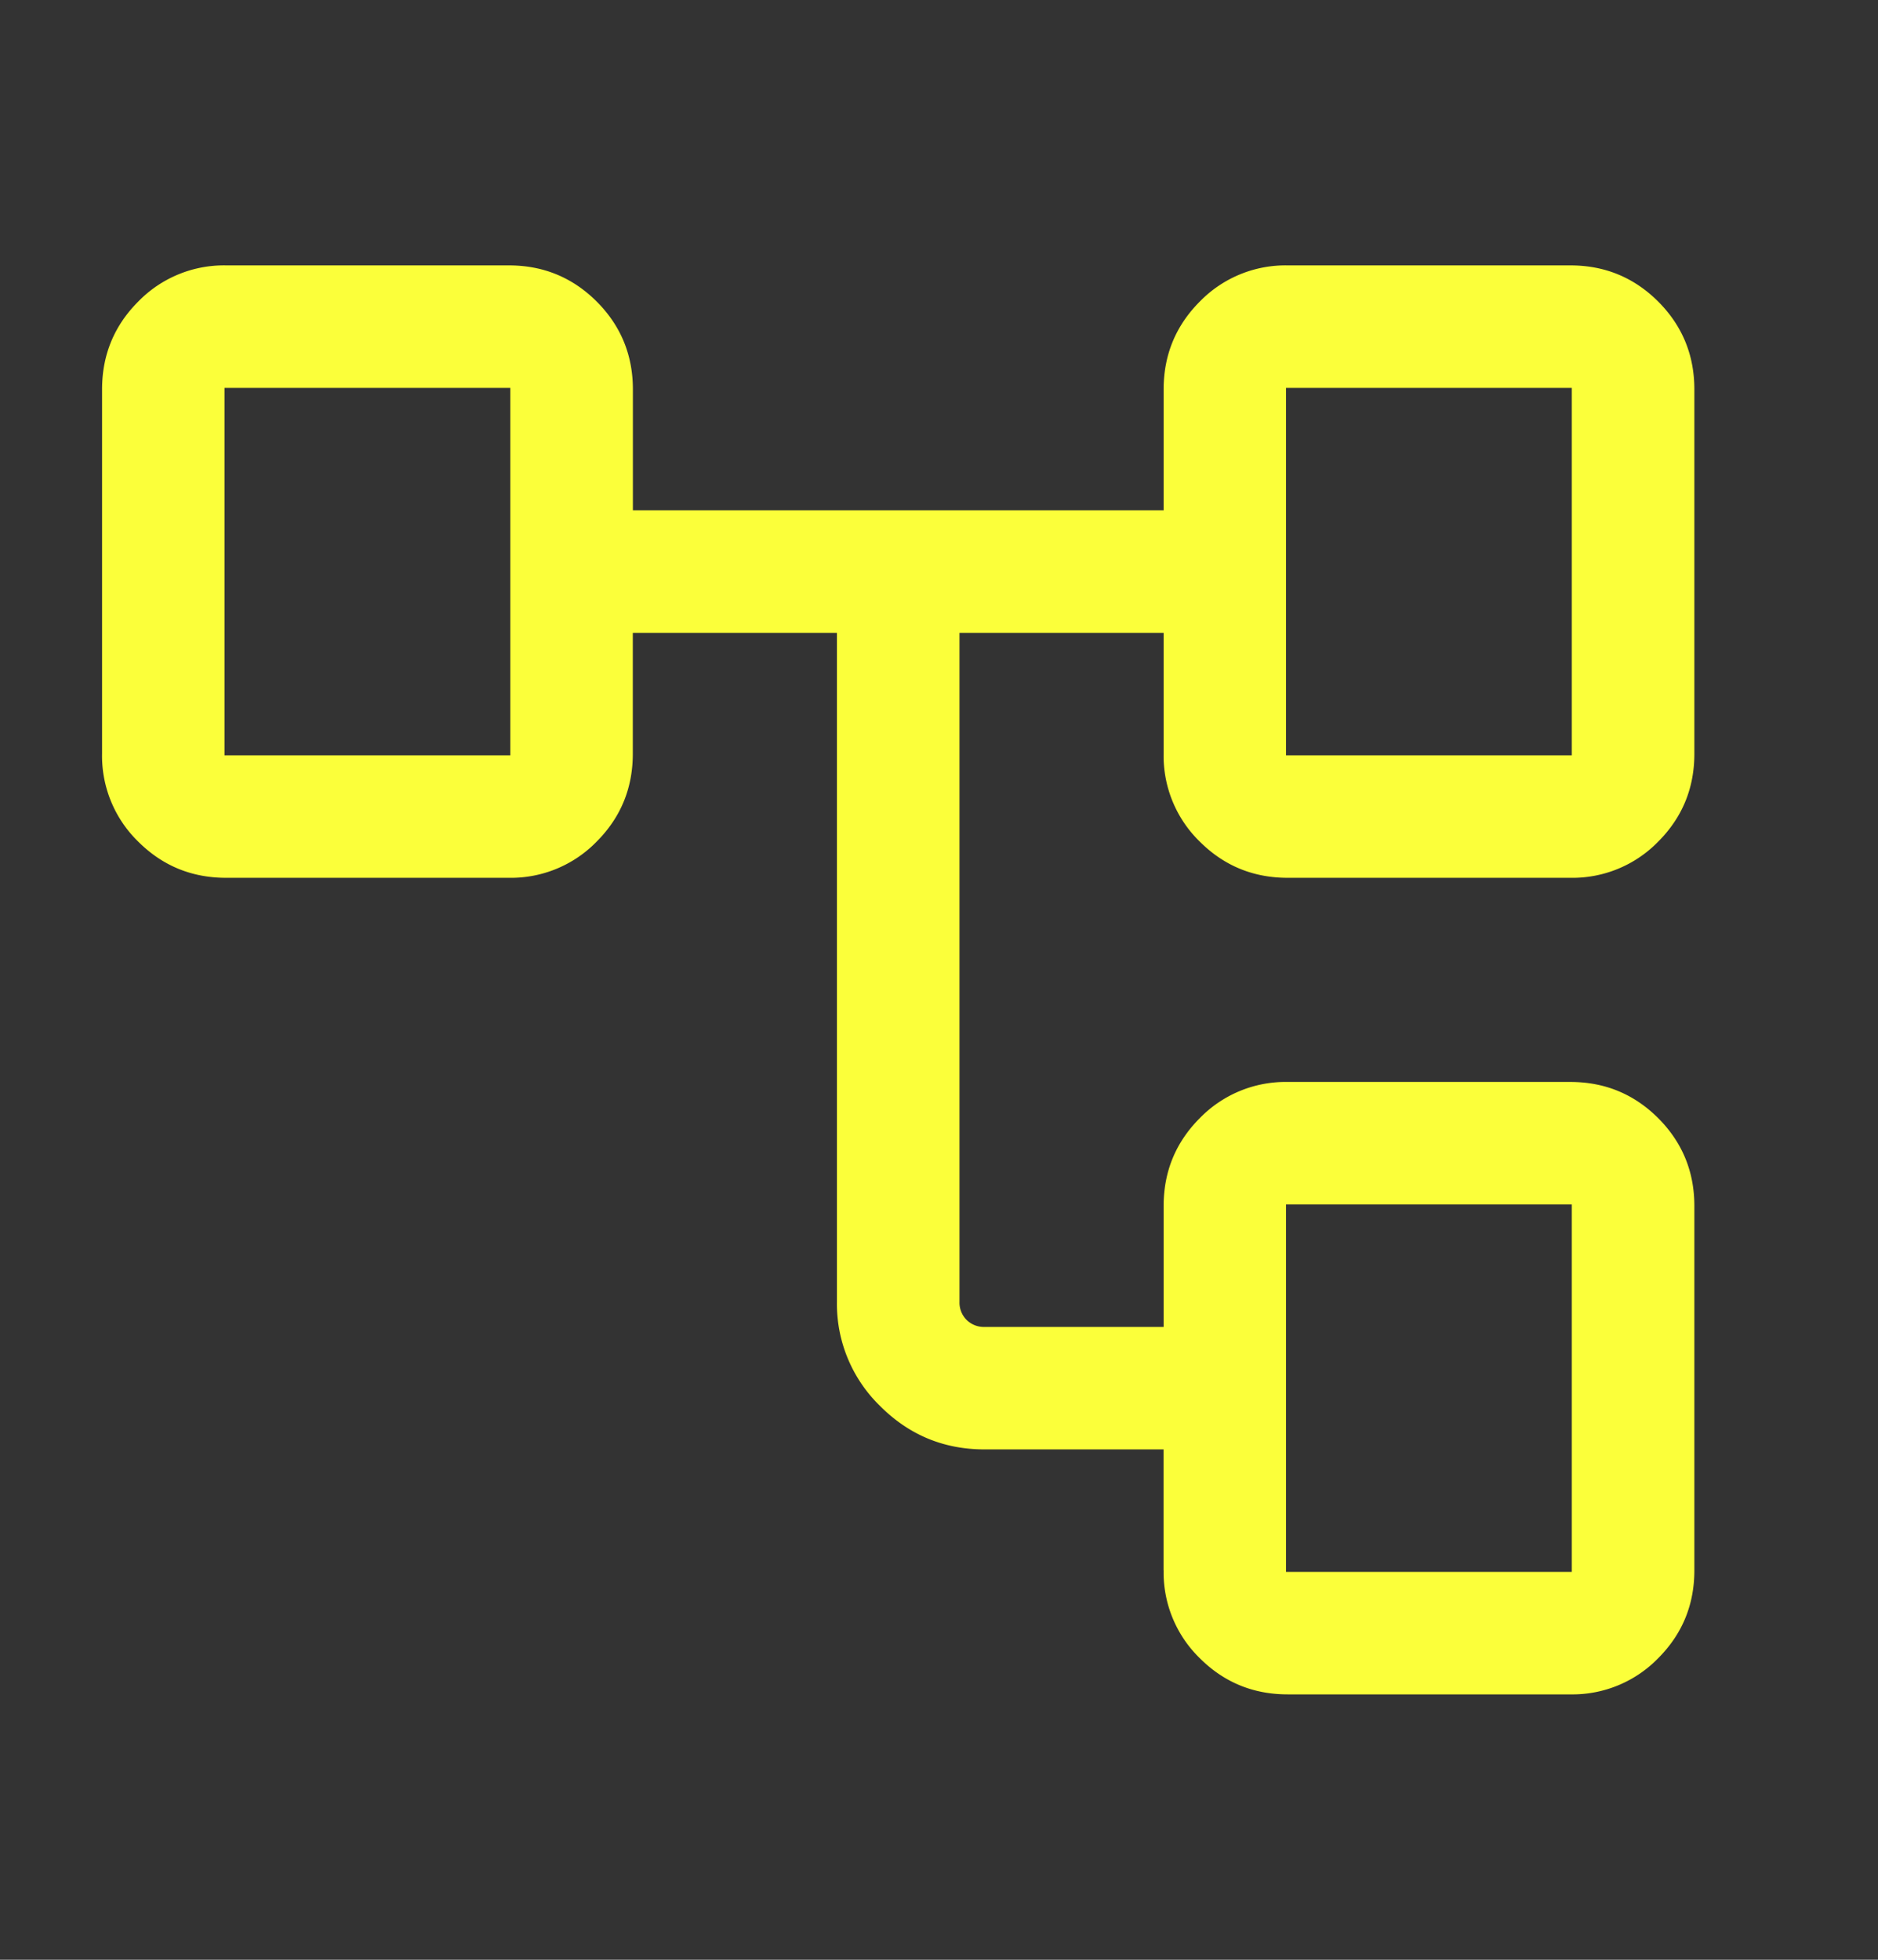 <svg xmlns="http://www.w3.org/2000/svg" width="23" height="24" fill="none"><rect width="100%" height="100%" fill="#333333" stroke="none"/><path fill="#FBFF3A" d="M14.25 19.23v-1.48h-2.192c-.499 0-.925-.177-1.278-.53a1.743 1.743 0 0 1-.53-1.278V7.75h-2.5v1.48c0 .423-.148.781-.443 1.077a1.465 1.465 0 0 1-1.076.443H2.769c-.422 0-.78-.148-1.076-.443A1.465 1.465 0 0 1 1.25 9.23V4.769c0-.422.148-.78.443-1.076A1.465 1.465 0 0 1 2.77 3.25h3.462c.422 0 .78.148 1.076.443.295.296.443.654.443 1.076V6.25h6.5V4.77c0-.423.148-.781.443-1.077a1.465 1.465 0 0 1 1.076-.443h3.462c.422 0 .78.148 1.076.443.295.296.443.654.443 1.076v4.462c0 .422-.148.78-.443 1.076a1.465 1.465 0 0 1-1.076.443h-3.462c-.422 0-.78-.148-1.076-.443a1.465 1.465 0 0 1-.443-1.076V7.75h-2.5v8.192a.3.3 0 0 0 .086.221.3.3 0 0 0 .222.087h2.192v-1.48c0-.423.148-.781.443-1.077a1.465 1.465 0 0 1 1.076-.443h3.462c.422 0 .78.148 1.076.443.295.296.443.654.443 1.076v4.462c0 .422-.148.78-.443 1.076a1.465 1.465 0 0 1-1.076.443h-3.462c-.422 0-.78-.148-1.076-.443a1.465 1.465 0 0 1-.443-1.076Zm1.5-9.98h3.5v-4.5h-3.5v4.5Zm0 10h3.5v-4.5h-3.5v4.5Zm-13-10h3.5v-4.5h-3.5v4.5Z"/></svg>